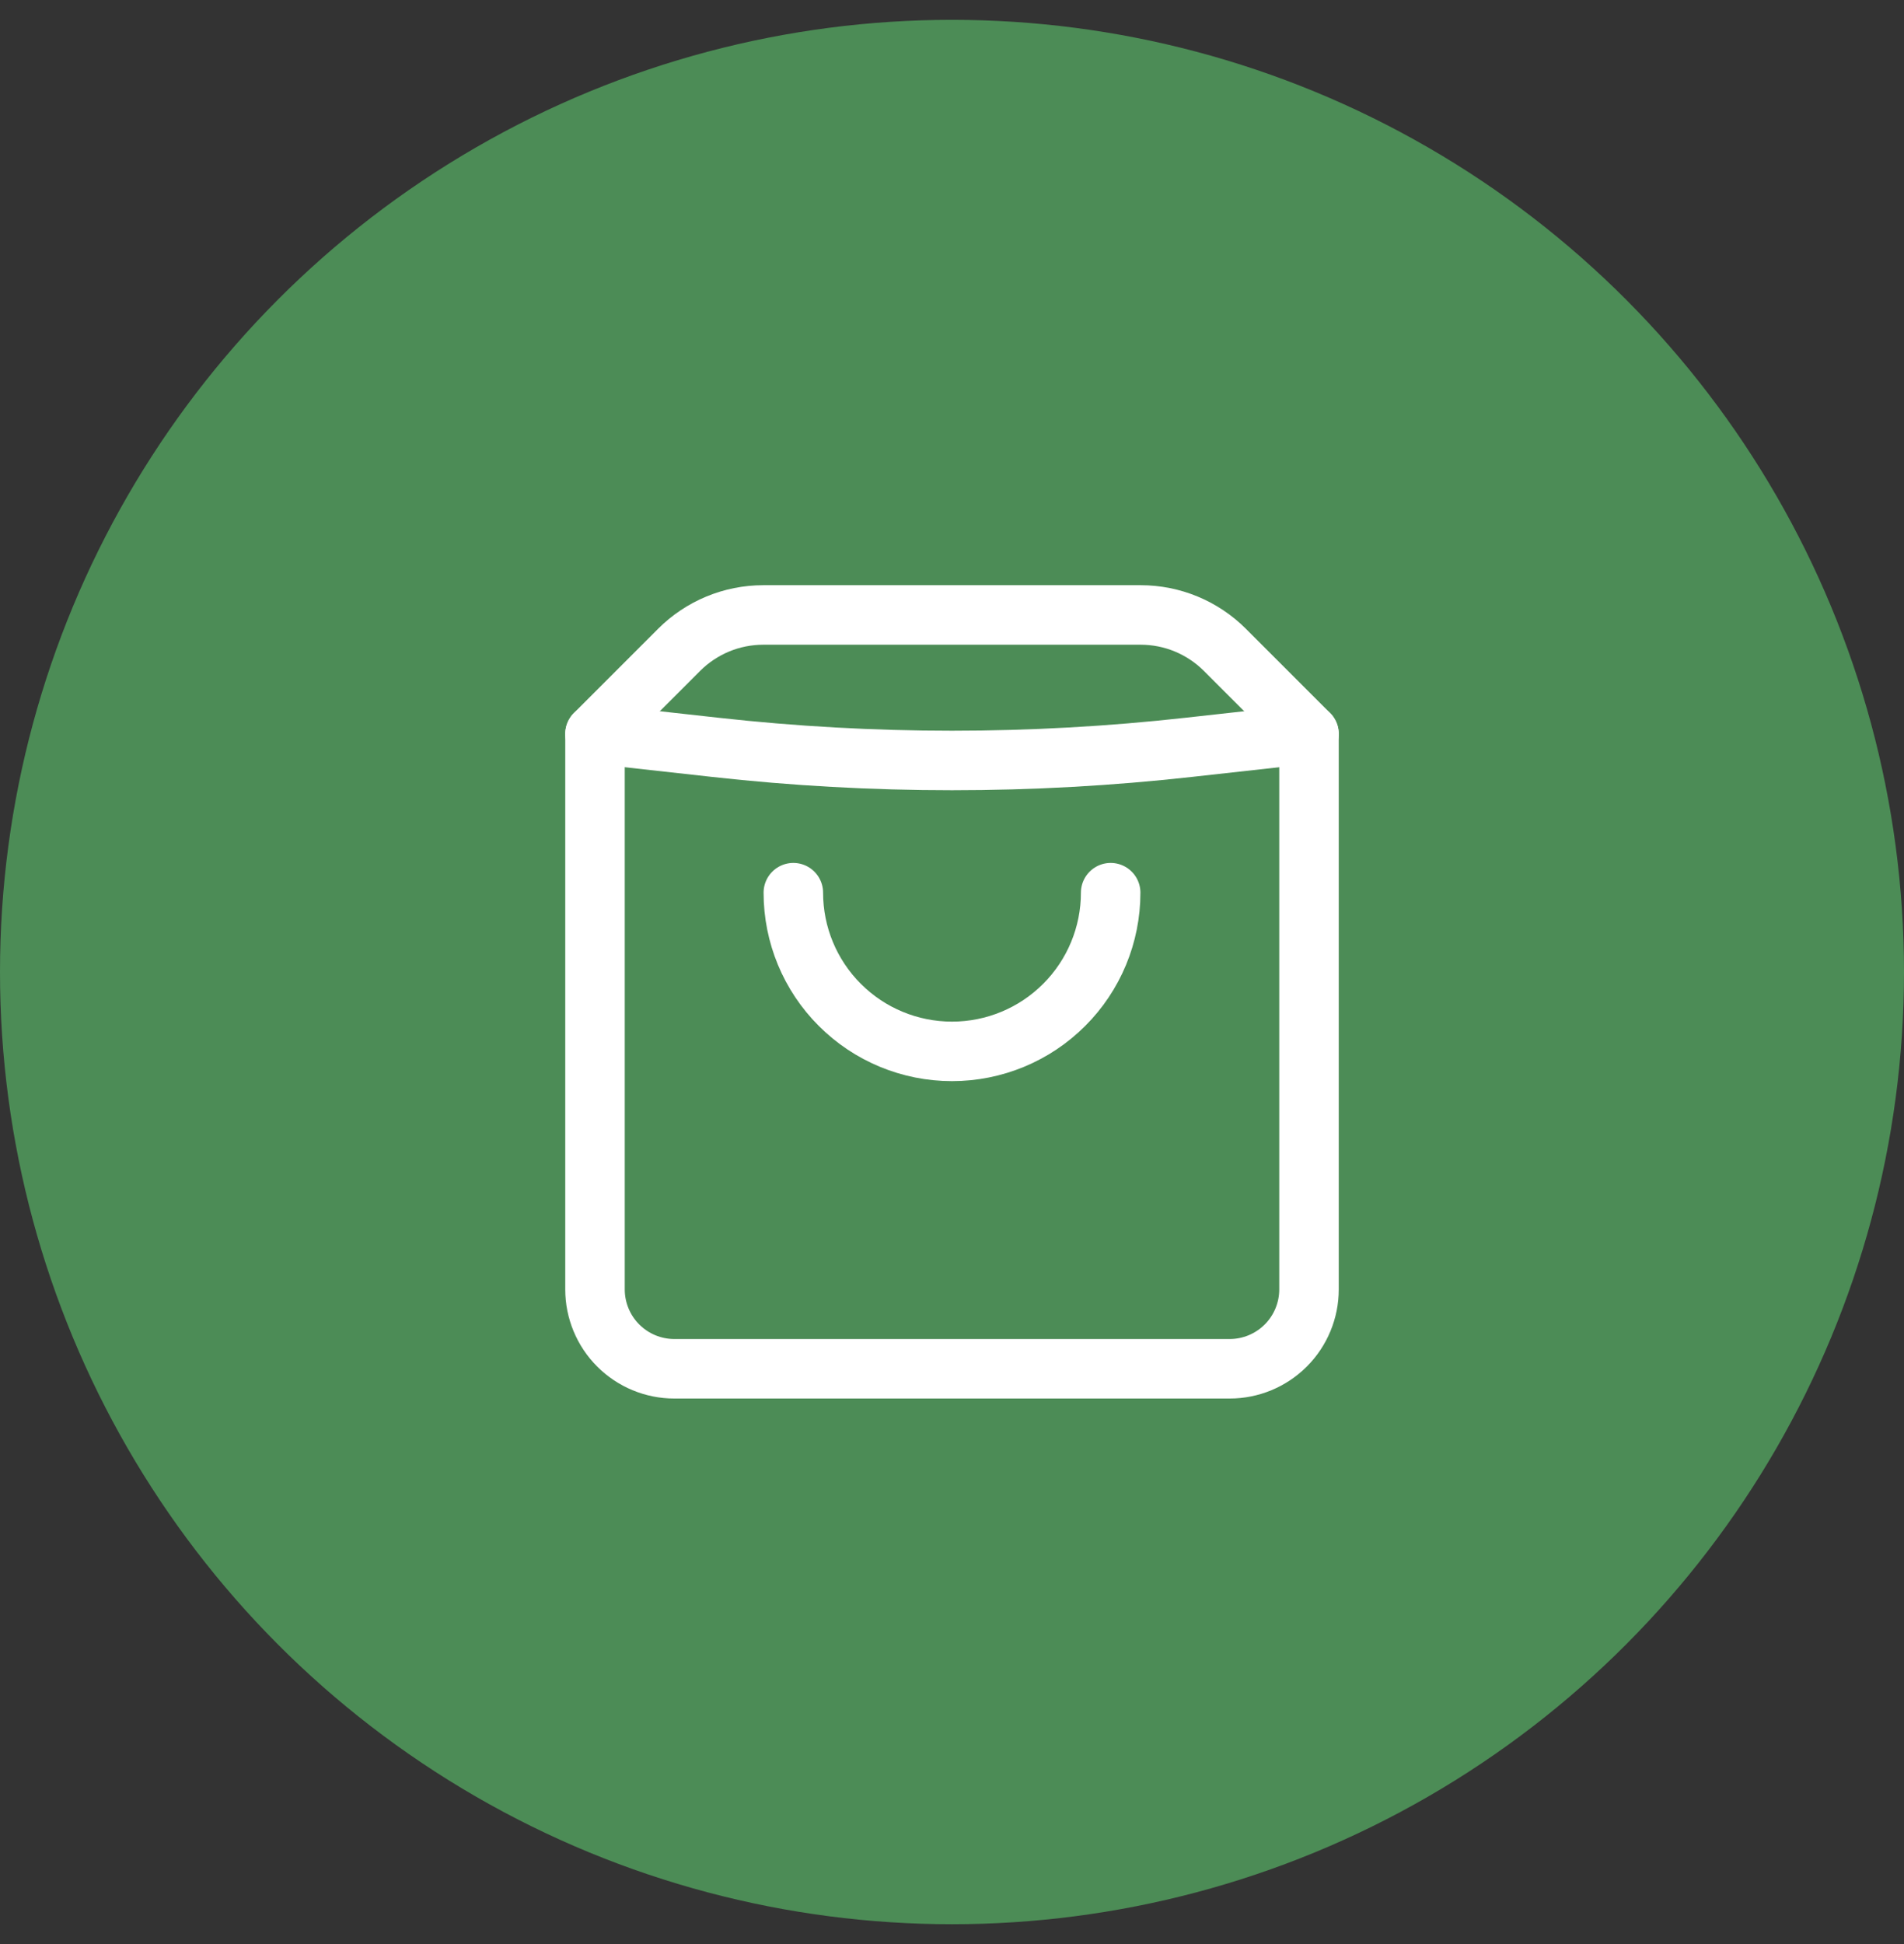 <?xml version="1.0" encoding="UTF-8"?> <svg xmlns="http://www.w3.org/2000/svg" width="48" height="49" viewBox="0 0 48 49" fill="none"><rect x="0" y="0" width="48" height="49" fill="#333333" stroke="none"/><circle cx="24" cy="24.5" r="24" fill="#4C8C56"></circle><path d="M19.243 15.5C18.447 15.5 17.684 15.816 17.121 16.379L15 18.5V32.5C15 33.03 15.211 33.539 15.586 33.914C15.961 34.289 16.47 34.5 17 34.5H31C31.53 34.5 32.039 34.289 32.414 33.914C32.789 33.539 33 33.03 33 32.5V18.5L30.879 16.379C30.316 15.816 29.553 15.5 28.757 15.5H19.243Z" stroke="white" stroke-width="1.5" stroke-linecap="round" stroke-linejoin="round"></path><path d="M15 18.5L18.037 18.837C22 19.278 26 19.278 29.963 18.837L33 18.5" stroke="white" stroke-width="1.5" stroke-linecap="round" stroke-linejoin="round"></path><path d="M28 22.5C28 23.561 27.579 24.578 26.828 25.328C26.078 26.079 25.061 26.5 24 26.5C22.939 26.5 21.922 26.079 21.172 25.328C20.421 24.578 20 23.561 20 22.5" stroke="white" stroke-width="1.5" stroke-linecap="round" stroke-linejoin="round"></path></svg> 
